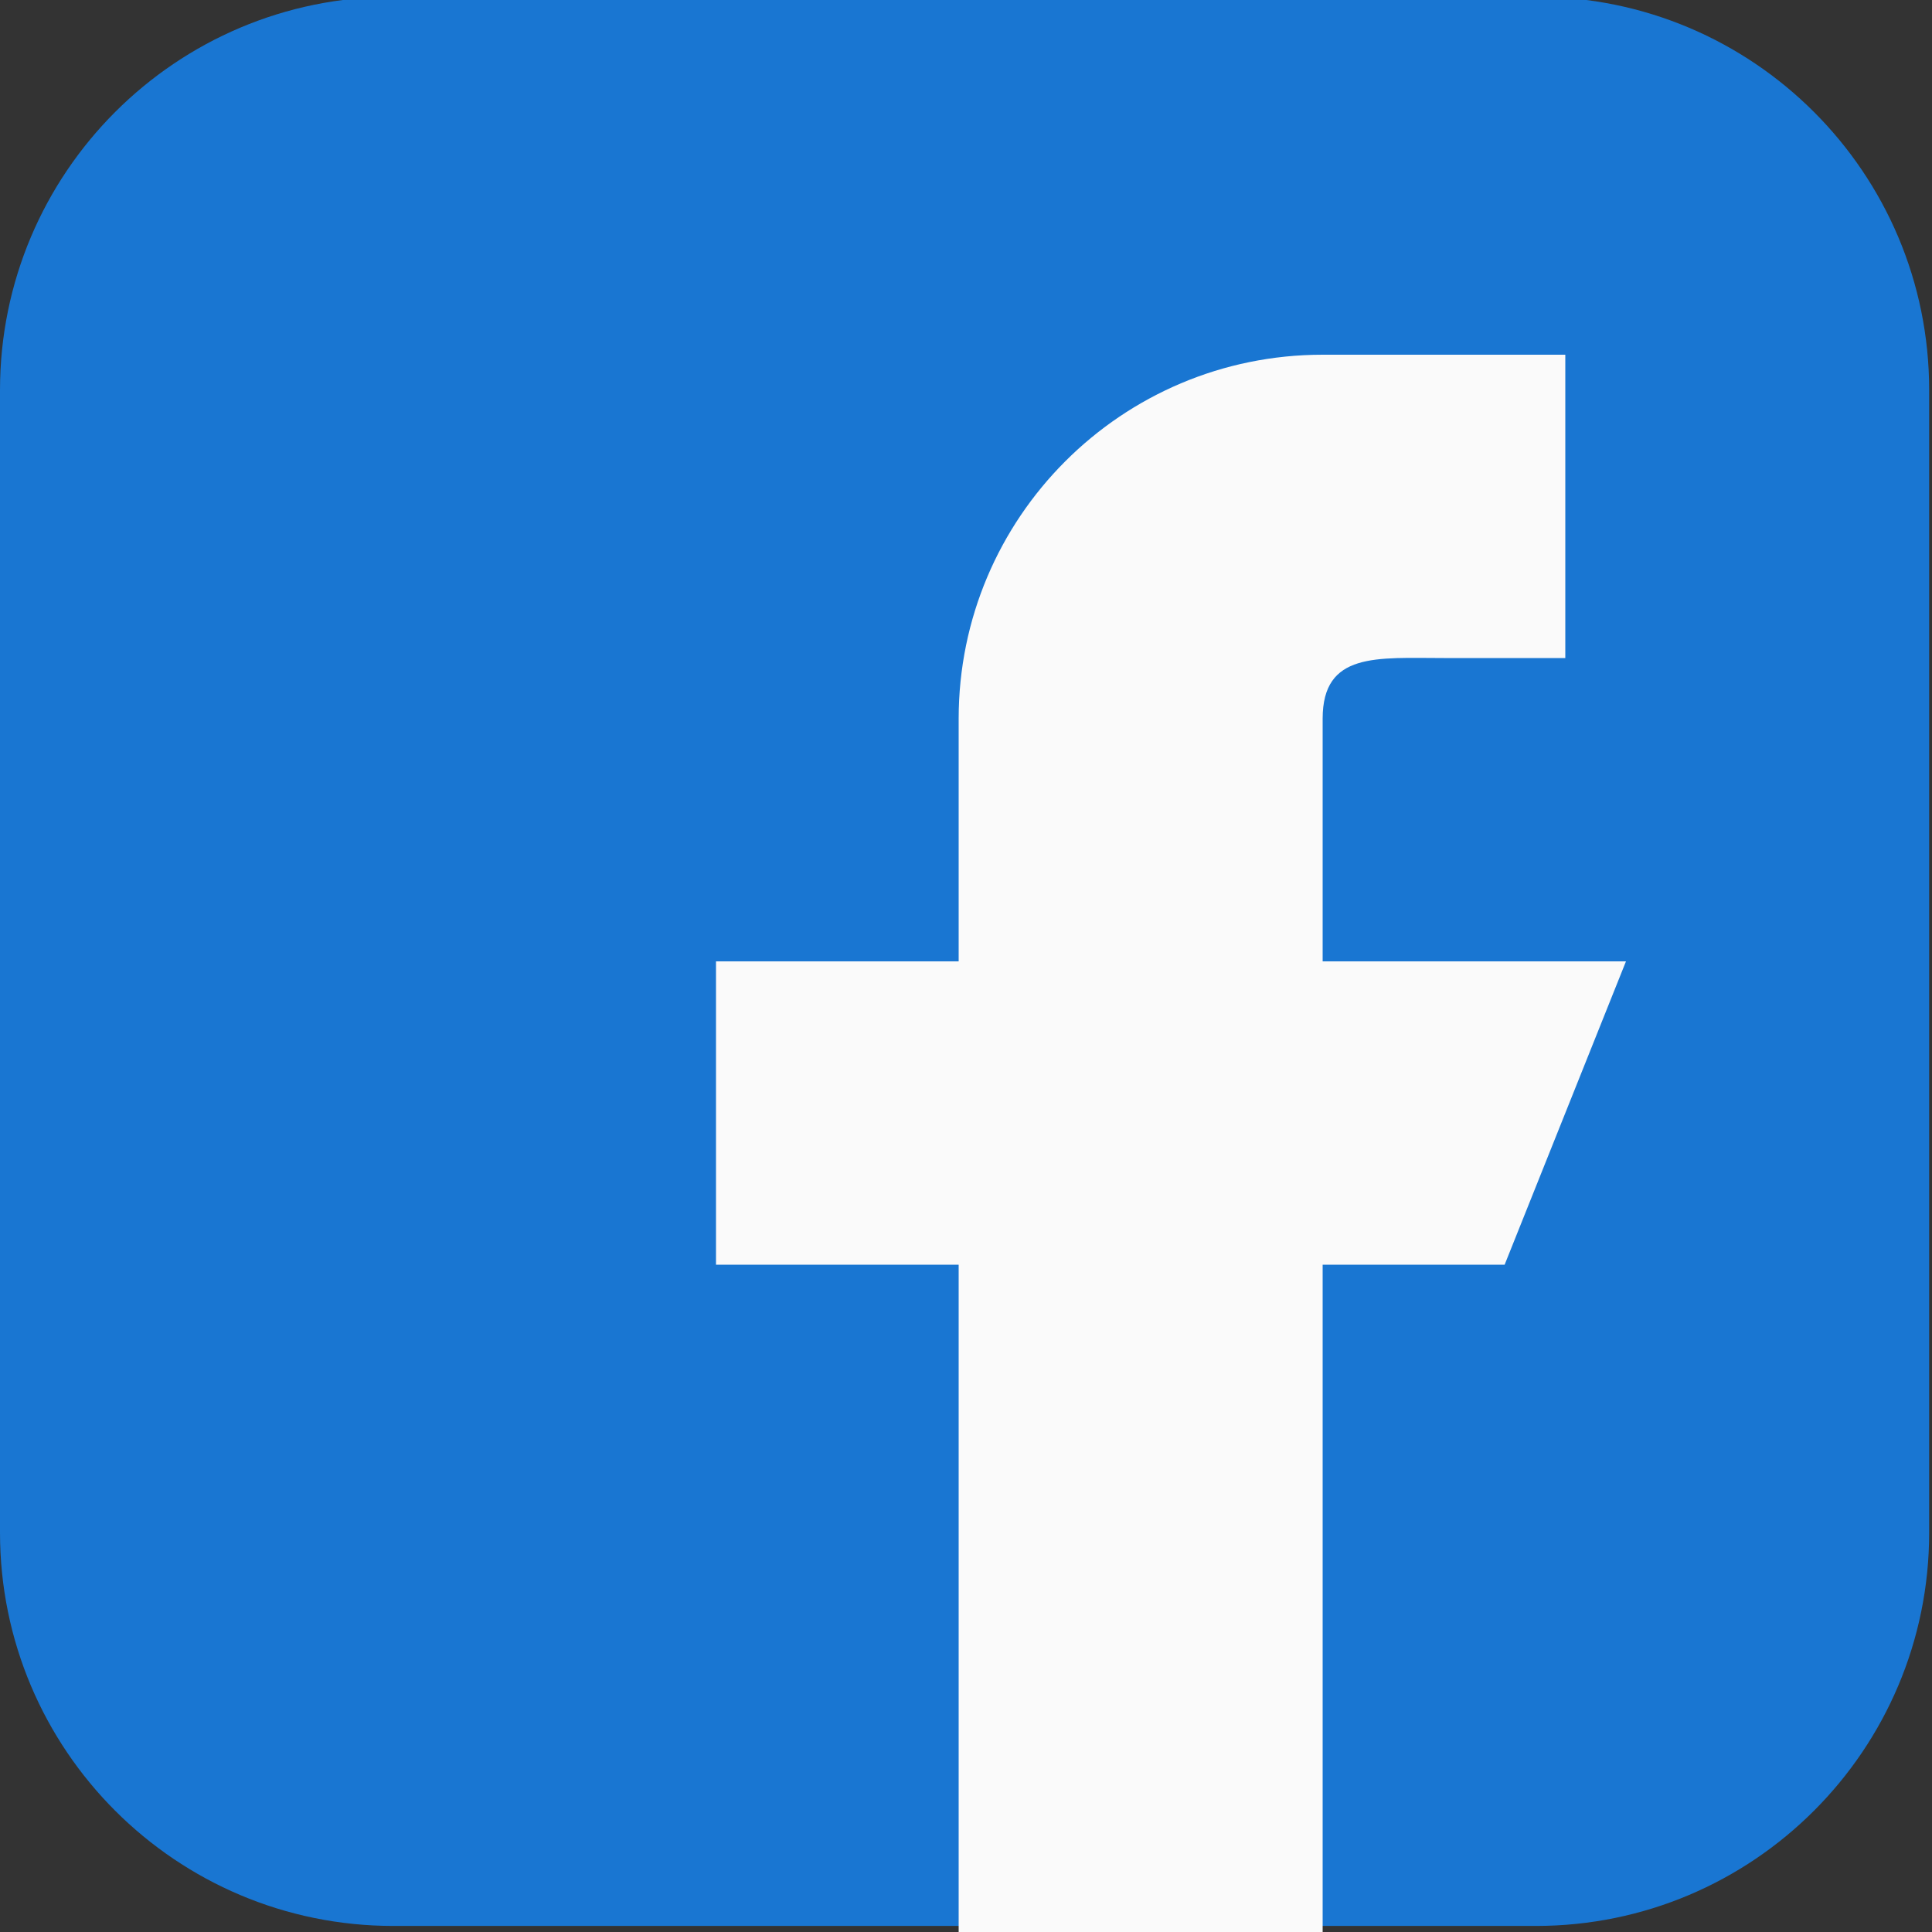 <?xml version="1.0" encoding="UTF-8"?>
<svg id="Layer_1" data-name="Layer 1" xmlns="http://www.w3.org/2000/svg" viewBox="0 0 150 150">
  <rect x="0" y="0" width="150" height="150" fill="#333333" stroke="none"/>
  <defs>
    <style>
      .cls-1 {
        fill: #1976d2;
      }

      .cls-2 {
        fill: #fafafa;
      }
    </style>
  </defs>
  <path class="cls-1" d="M119.25-.25H30.54C13.67-.25,0,13.42,0,30.29v88.7c0,16.87,13.67,30.54,30.54,30.54h88.7c16.87,0,30.54-13.67,30.54-30.54V30.29c0-16.87-13.67-30.54-30.54-30.54Z"/>
  <path class="cls-2" d="M126.24,74.64h-23.55v-18.84c0-5.2,4.22-4.71,9.42-4.71h9.42v-23.55h-18.84c-15.61,0-28.26,12.65-28.26,28.26v18.84h-18.84v23.55h18.84v51.81h28.26v-51.81h14.13l9.42-23.55Z"/>
</svg>